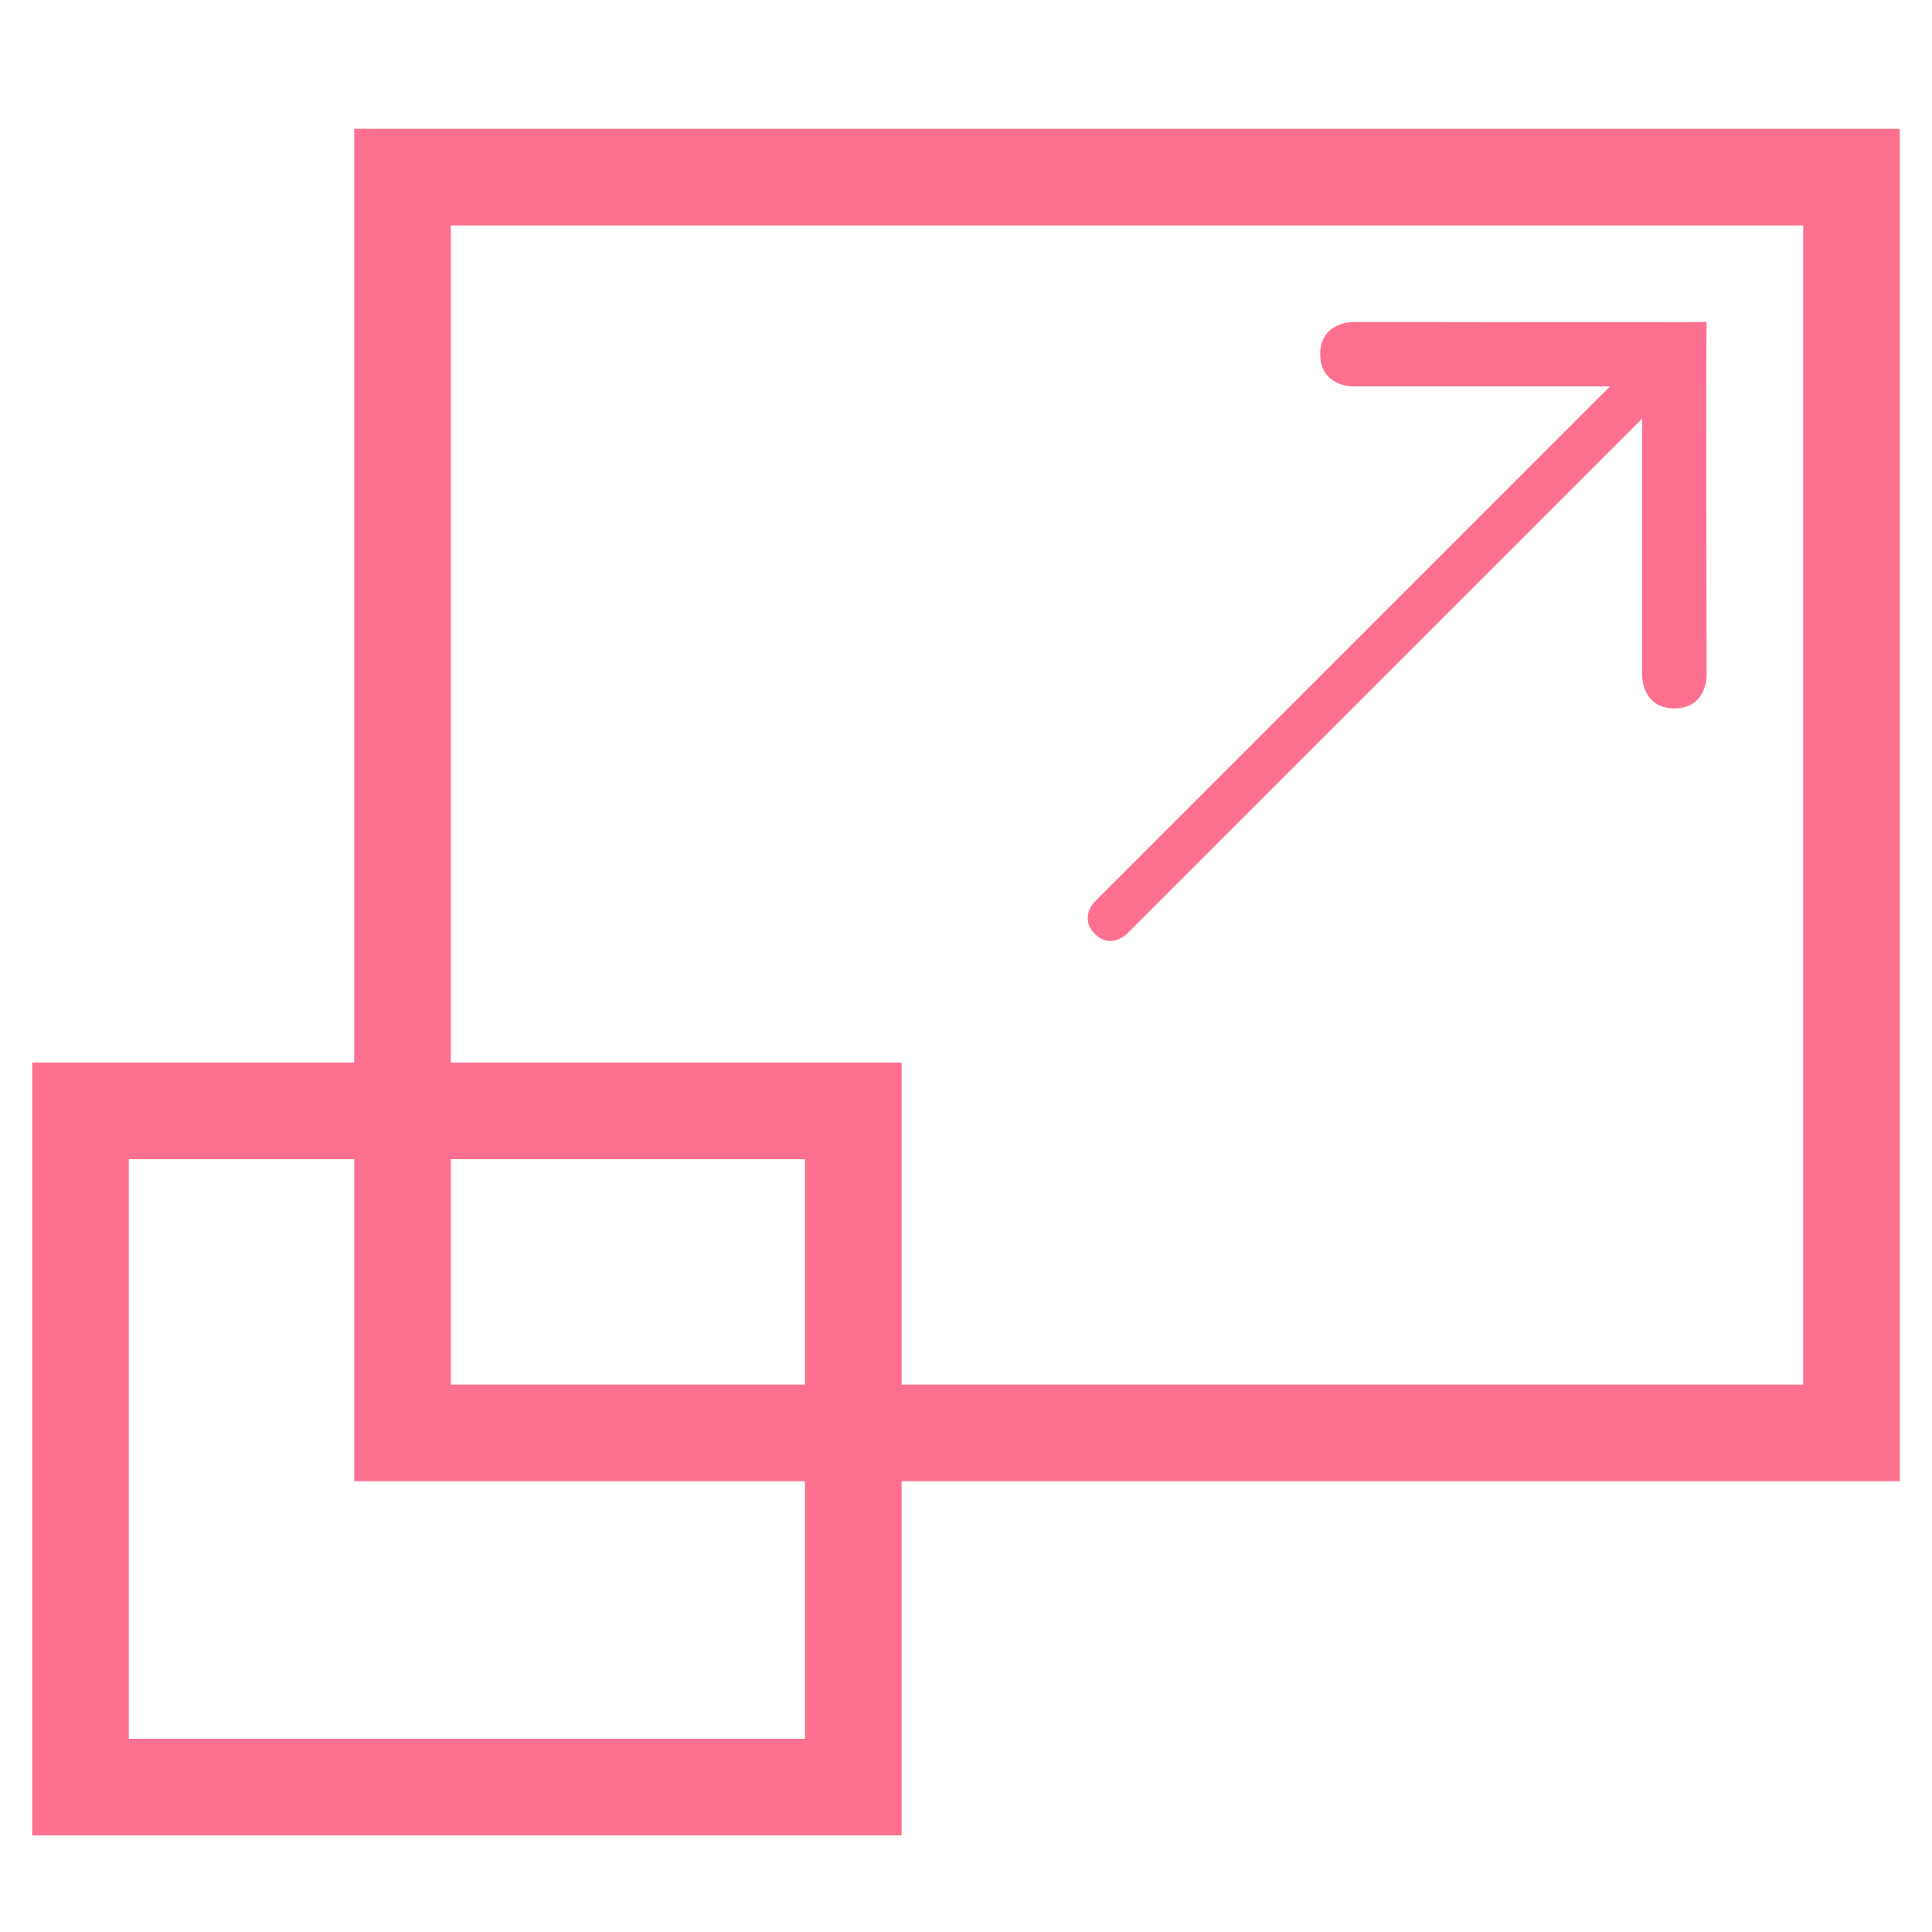 <svg width="60" height="60" viewBox="0 0 60 60" xmlns="http://www.w3.org/2000/svg"><title>Artboard 2</title><g fill="#FE6184" fill-rule="evenodd" opacity=".9"><path d="M11 4v29H1v24h27V46h31V4H11zm14 50H4V36h7v10h14v8zm0-11H14v-7h11v7zm3 0V33H14V7h42v36H28z"/><path d="M51 13v8s0 1 1 1 1-1 1-1-.02-10.49 0-11c-.51.02-11 0-11 0s-1 0-1 1 1 1 1 1h8L34 28s-.5.5 0 1 1 0 1 0l16-16z"/></g></svg>